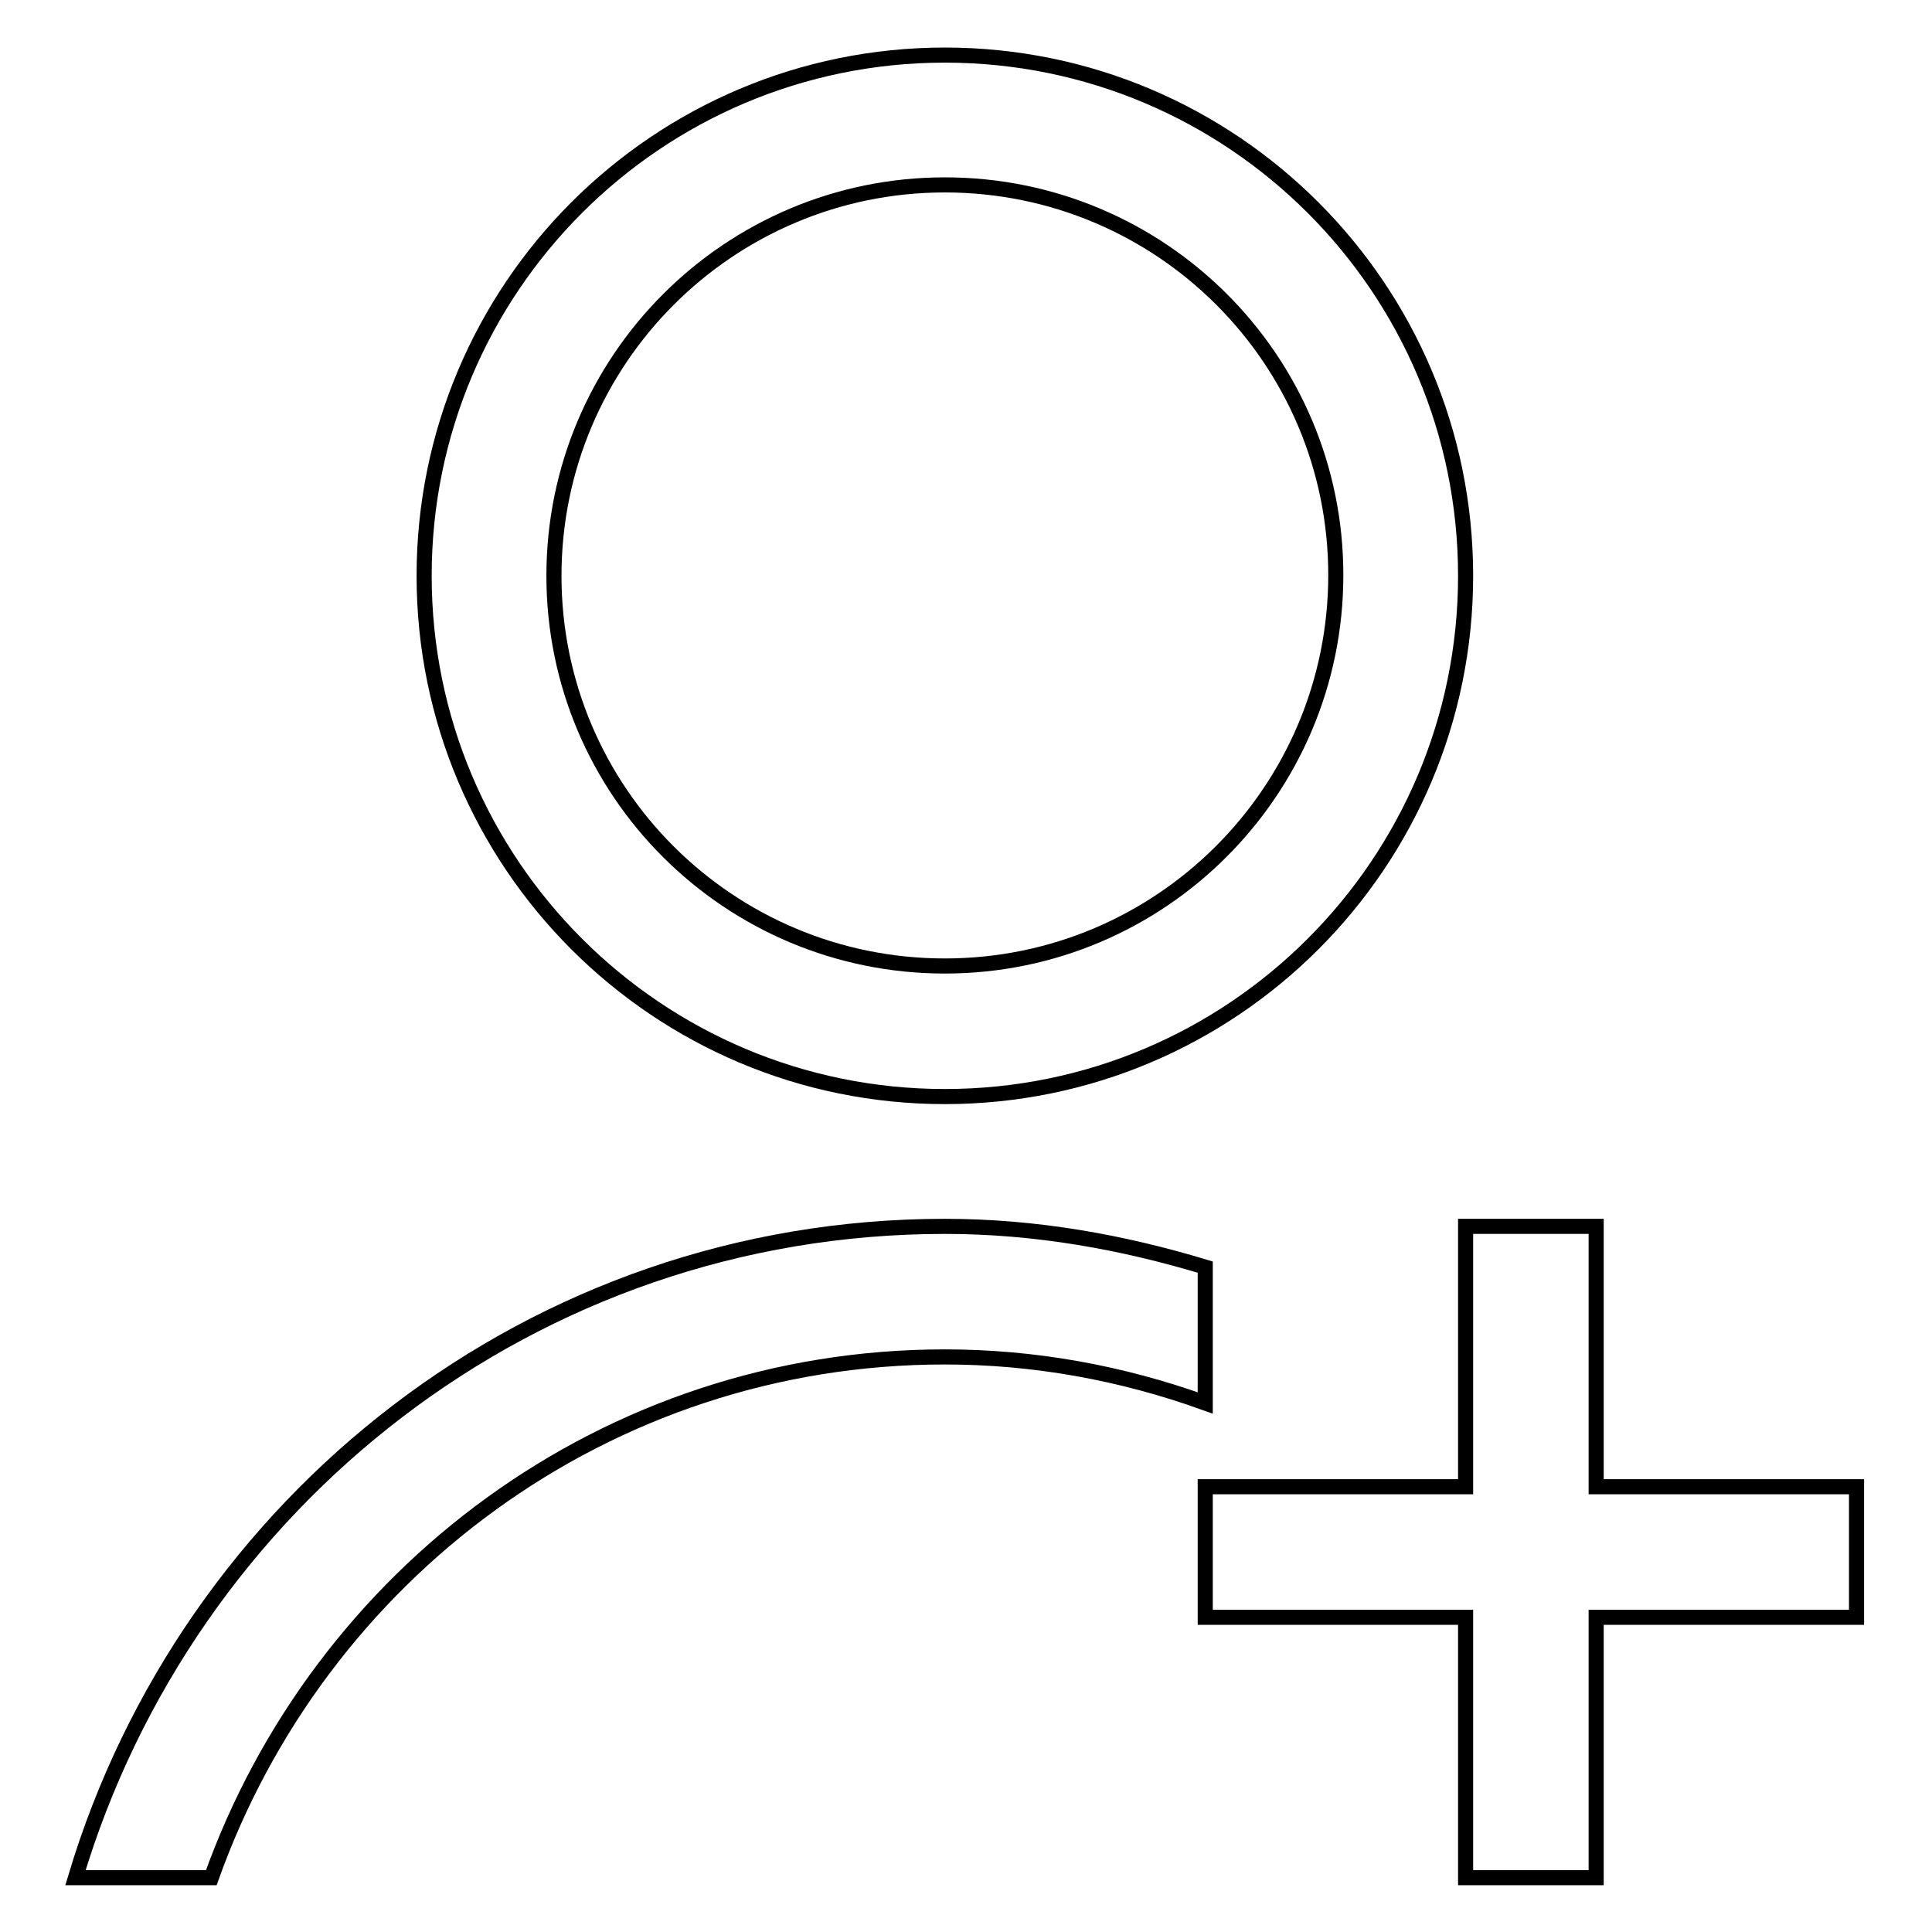 <?xml version="1.0" encoding="utf-8"?>
<!-- Svg Vector Icons : http://www.onlinewebfonts.com/icon -->
<!DOCTYPE svg PUBLIC "-//W3C//DTD SVG 1.1//EN" "http://www.w3.org/Graphics/SVG/1.1/DTD/svg11.dtd">
<svg version="1.1" xmlns="http://www.w3.org/2000/svg" xmlns:xlink="http://www.w3.org/1999/xlink" x="0px" y="0px" viewBox="0 0 256 256" enable-background="new 0 0 256 256" xml:space="preserve">
<g> <path stroke-width="2" fill-opacity="0" stroke="#000000"  d="M246,214.3h-34.5v34.5h-17.3v-34.5h-34.5V197h34.5v-34.5h17.3V197H246V214.3z M125.2,145.3 c-38.1,0-69-30.9-69-69c0-38.1,30.9-69,69-69c38.1,0,69,30.9,69,69C194.2,114.4,163.3,145.3,125.2,145.3z M125.2,24.5 c-28.6,0-51.8,23.2-51.8,51.8S96.6,128,125.2,128S177,104.8,177,76.2S153.8,24.5,125.2,24.5z M159.7,167.9v18 c-11.1-4-22.7-6.1-34.5-6.1c-45,0-82.9,28.9-97.2,69H10c14.9-49.8,60.6-86.3,115.2-86.3C137.3,162.5,148.8,164.6,159.7,167.9z"/></g>
</svg>